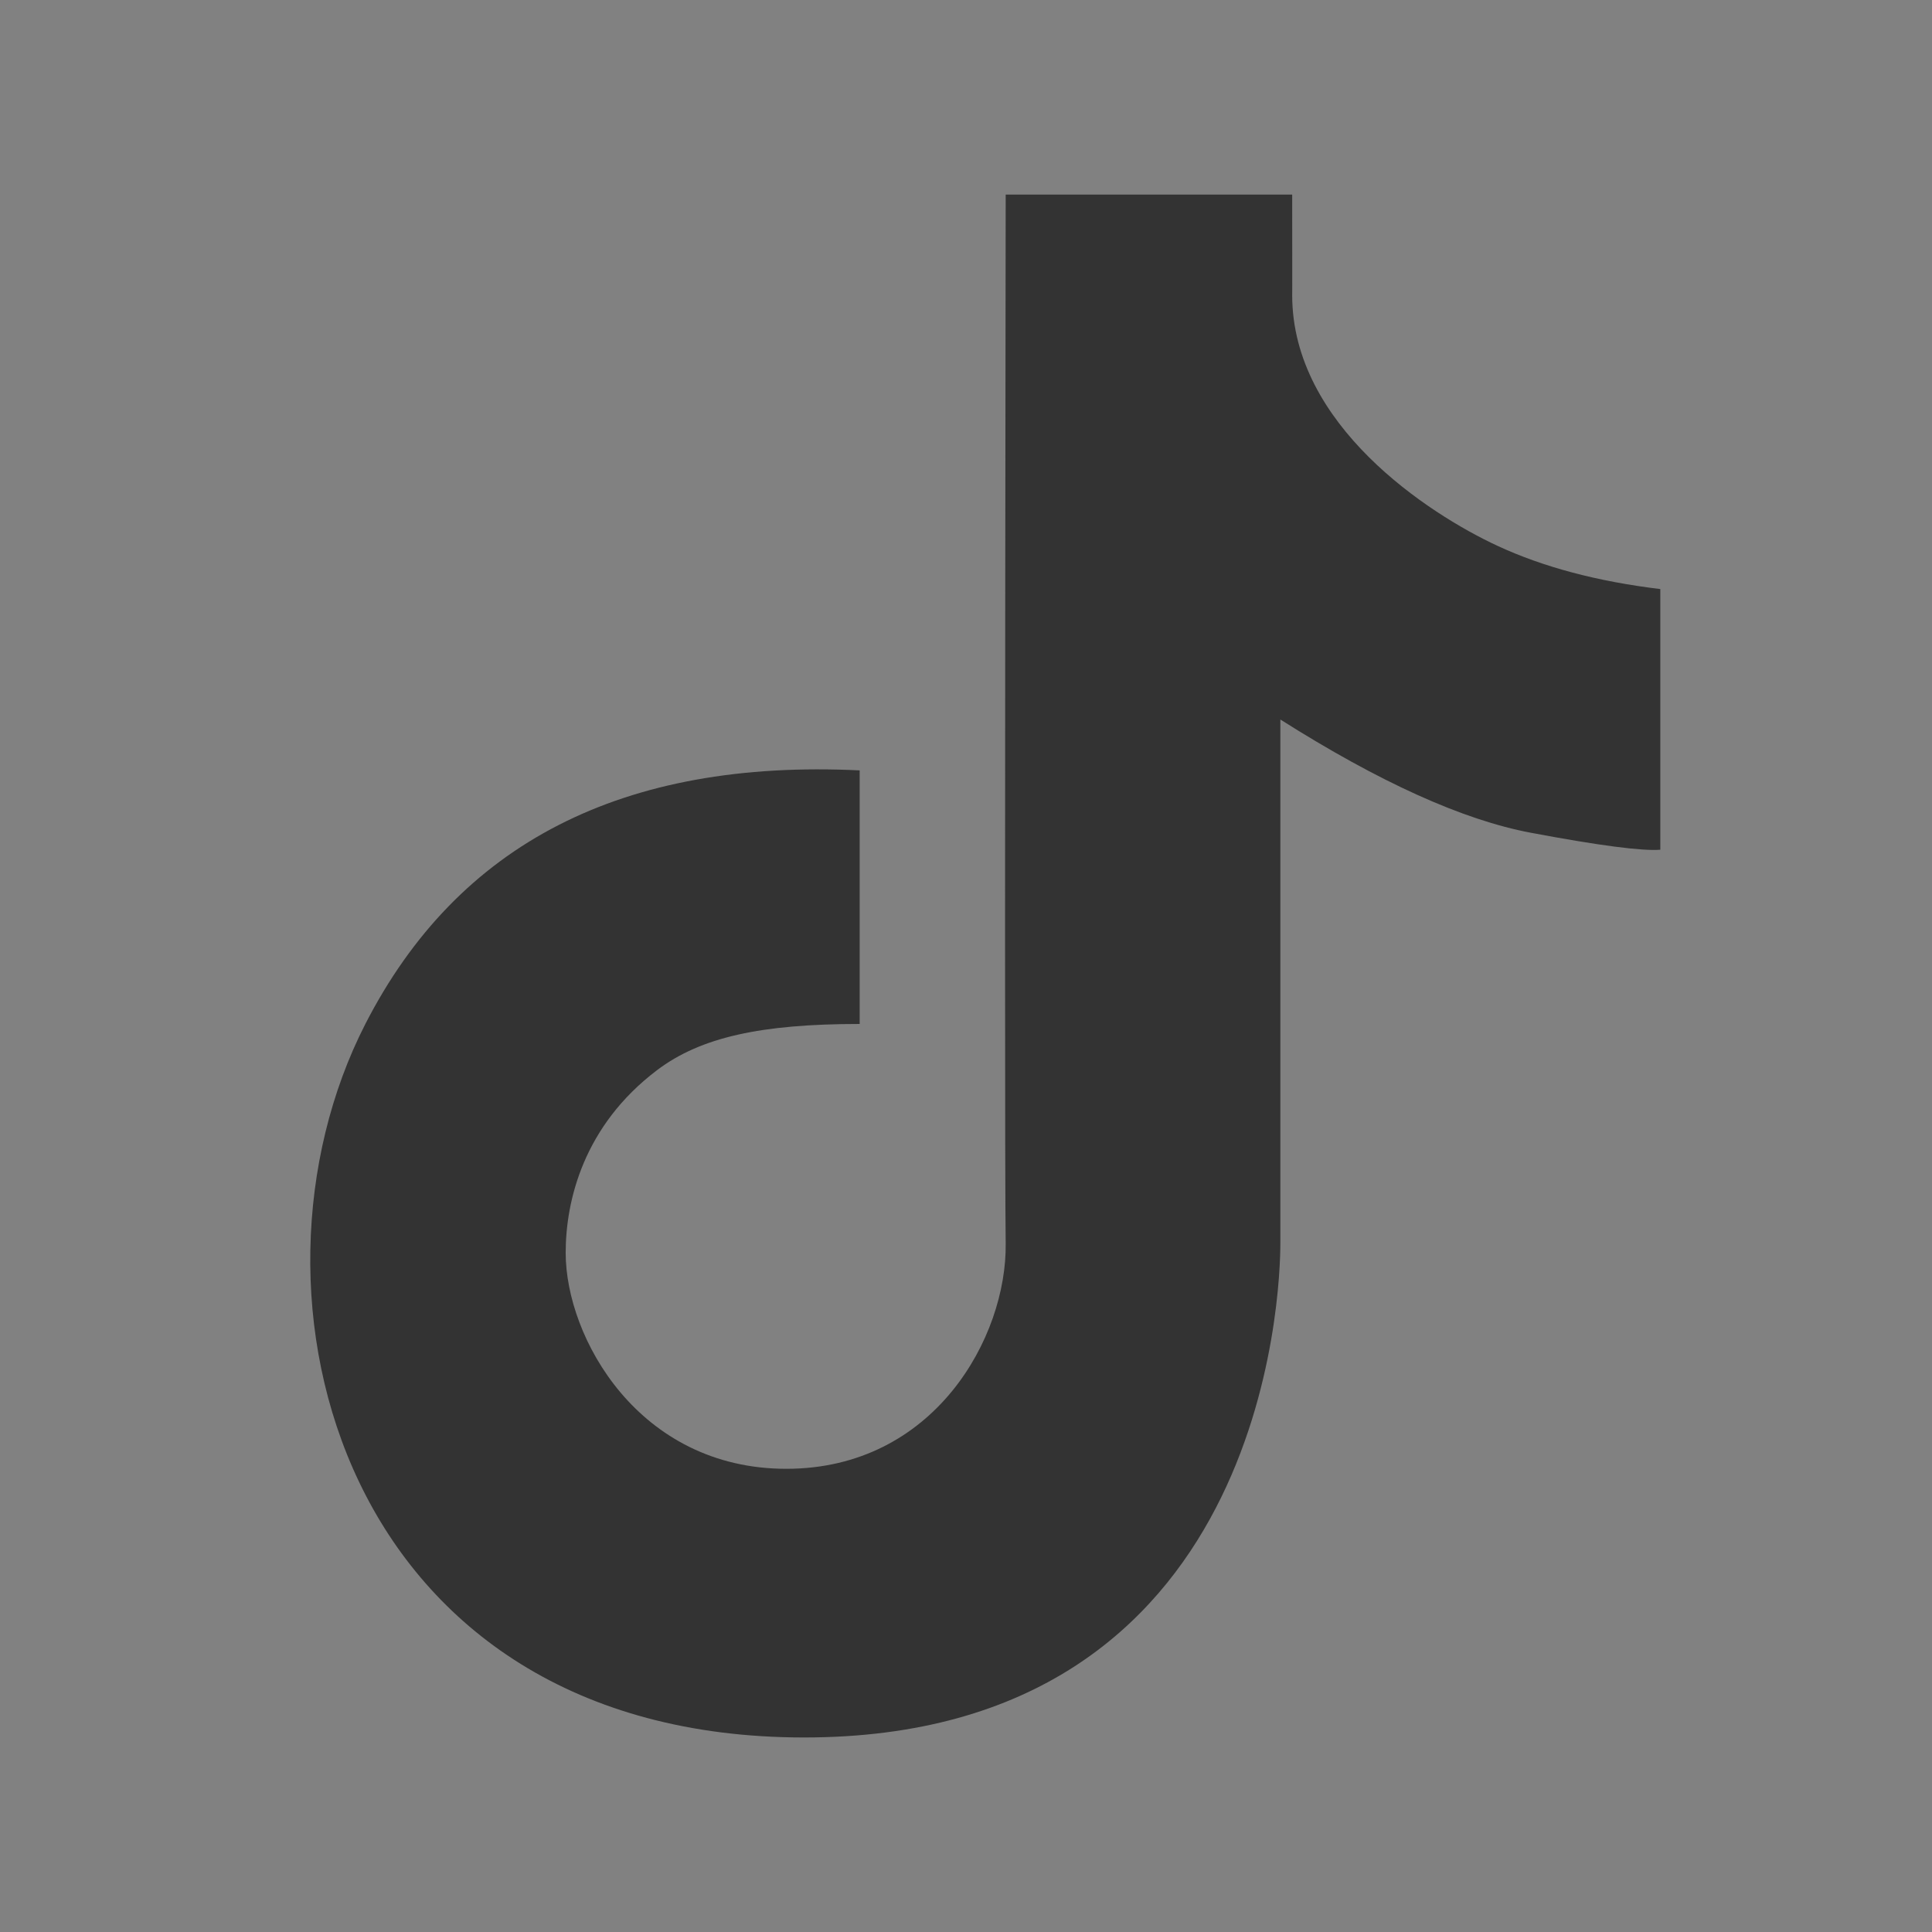 <?xml version="1.0" standalone="no"?><!DOCTYPE svg PUBLIC "-//W3C//DTD SVG 1.1//EN" "http://www.w3.org/Graphics/SVG/1.1/DTD/svg11.dtd"><svg t="1648201319657" class="icon" viewBox="0 0 1024 1024" version="1.1" xmlns="http://www.w3.org/2000/svg" p-id="2360" xmlns:xlink="http://www.w3.org/1999/xlink" width="200" height="200"><rect x="0" y="0" width="1024" height="1024" fill="#808080" stroke="none"/><defs><style type="text/css">@font-face { font-family: feedback-iconfont; src: url("//at.alicdn.com/t/font_1031158_u69w8yhxdu.woff2?t=1630033759944") format("woff2"), url("//at.alicdn.com/t/font_1031158_u69w8yhxdu.woff?t=1630033759944") format("woff"), url("//at.alicdn.com/t/font_1031158_u69w8yhxdu.ttf?t=1630033759944") format("truetype"); }
</style></defs><path d="M0 0h1024v1024H0z" fill="#FFFFFF" fill-opacity=".01" p-id="2361"></path><path d="M455.637 408.32c-125.611-6.059-212.949 38.72-261.973 134.379-73.515 143.445-12.736 378.197 232.555 378.197 245.312 0 252.395-237.035 252.395-261.888V381.355c52.48 33.216 96.704 53.227 132.715 60.011 36.011 6.763 58.88 9.771 68.672 9.003v-138.155c-33.301-4.011-62.101-11.669-86.4-22.955-36.459-16.939-108.715-63.936-108.715-132.821 0.043 0.341 0.043-17.429 0-53.312h-151.851c-0.448 337.408-0.448 522.709 0 555.904 0.683 49.792-37.952 119.467-116.267 119.467-78.336 0-116.949-69.611-116.949-114.496 0-27.477 9.429-67.307 48.448-96.811 23.147-17.493 55.253-24.469 107.371-24.469V408.32z" fill="#333333" p-id="2362"></path></svg>